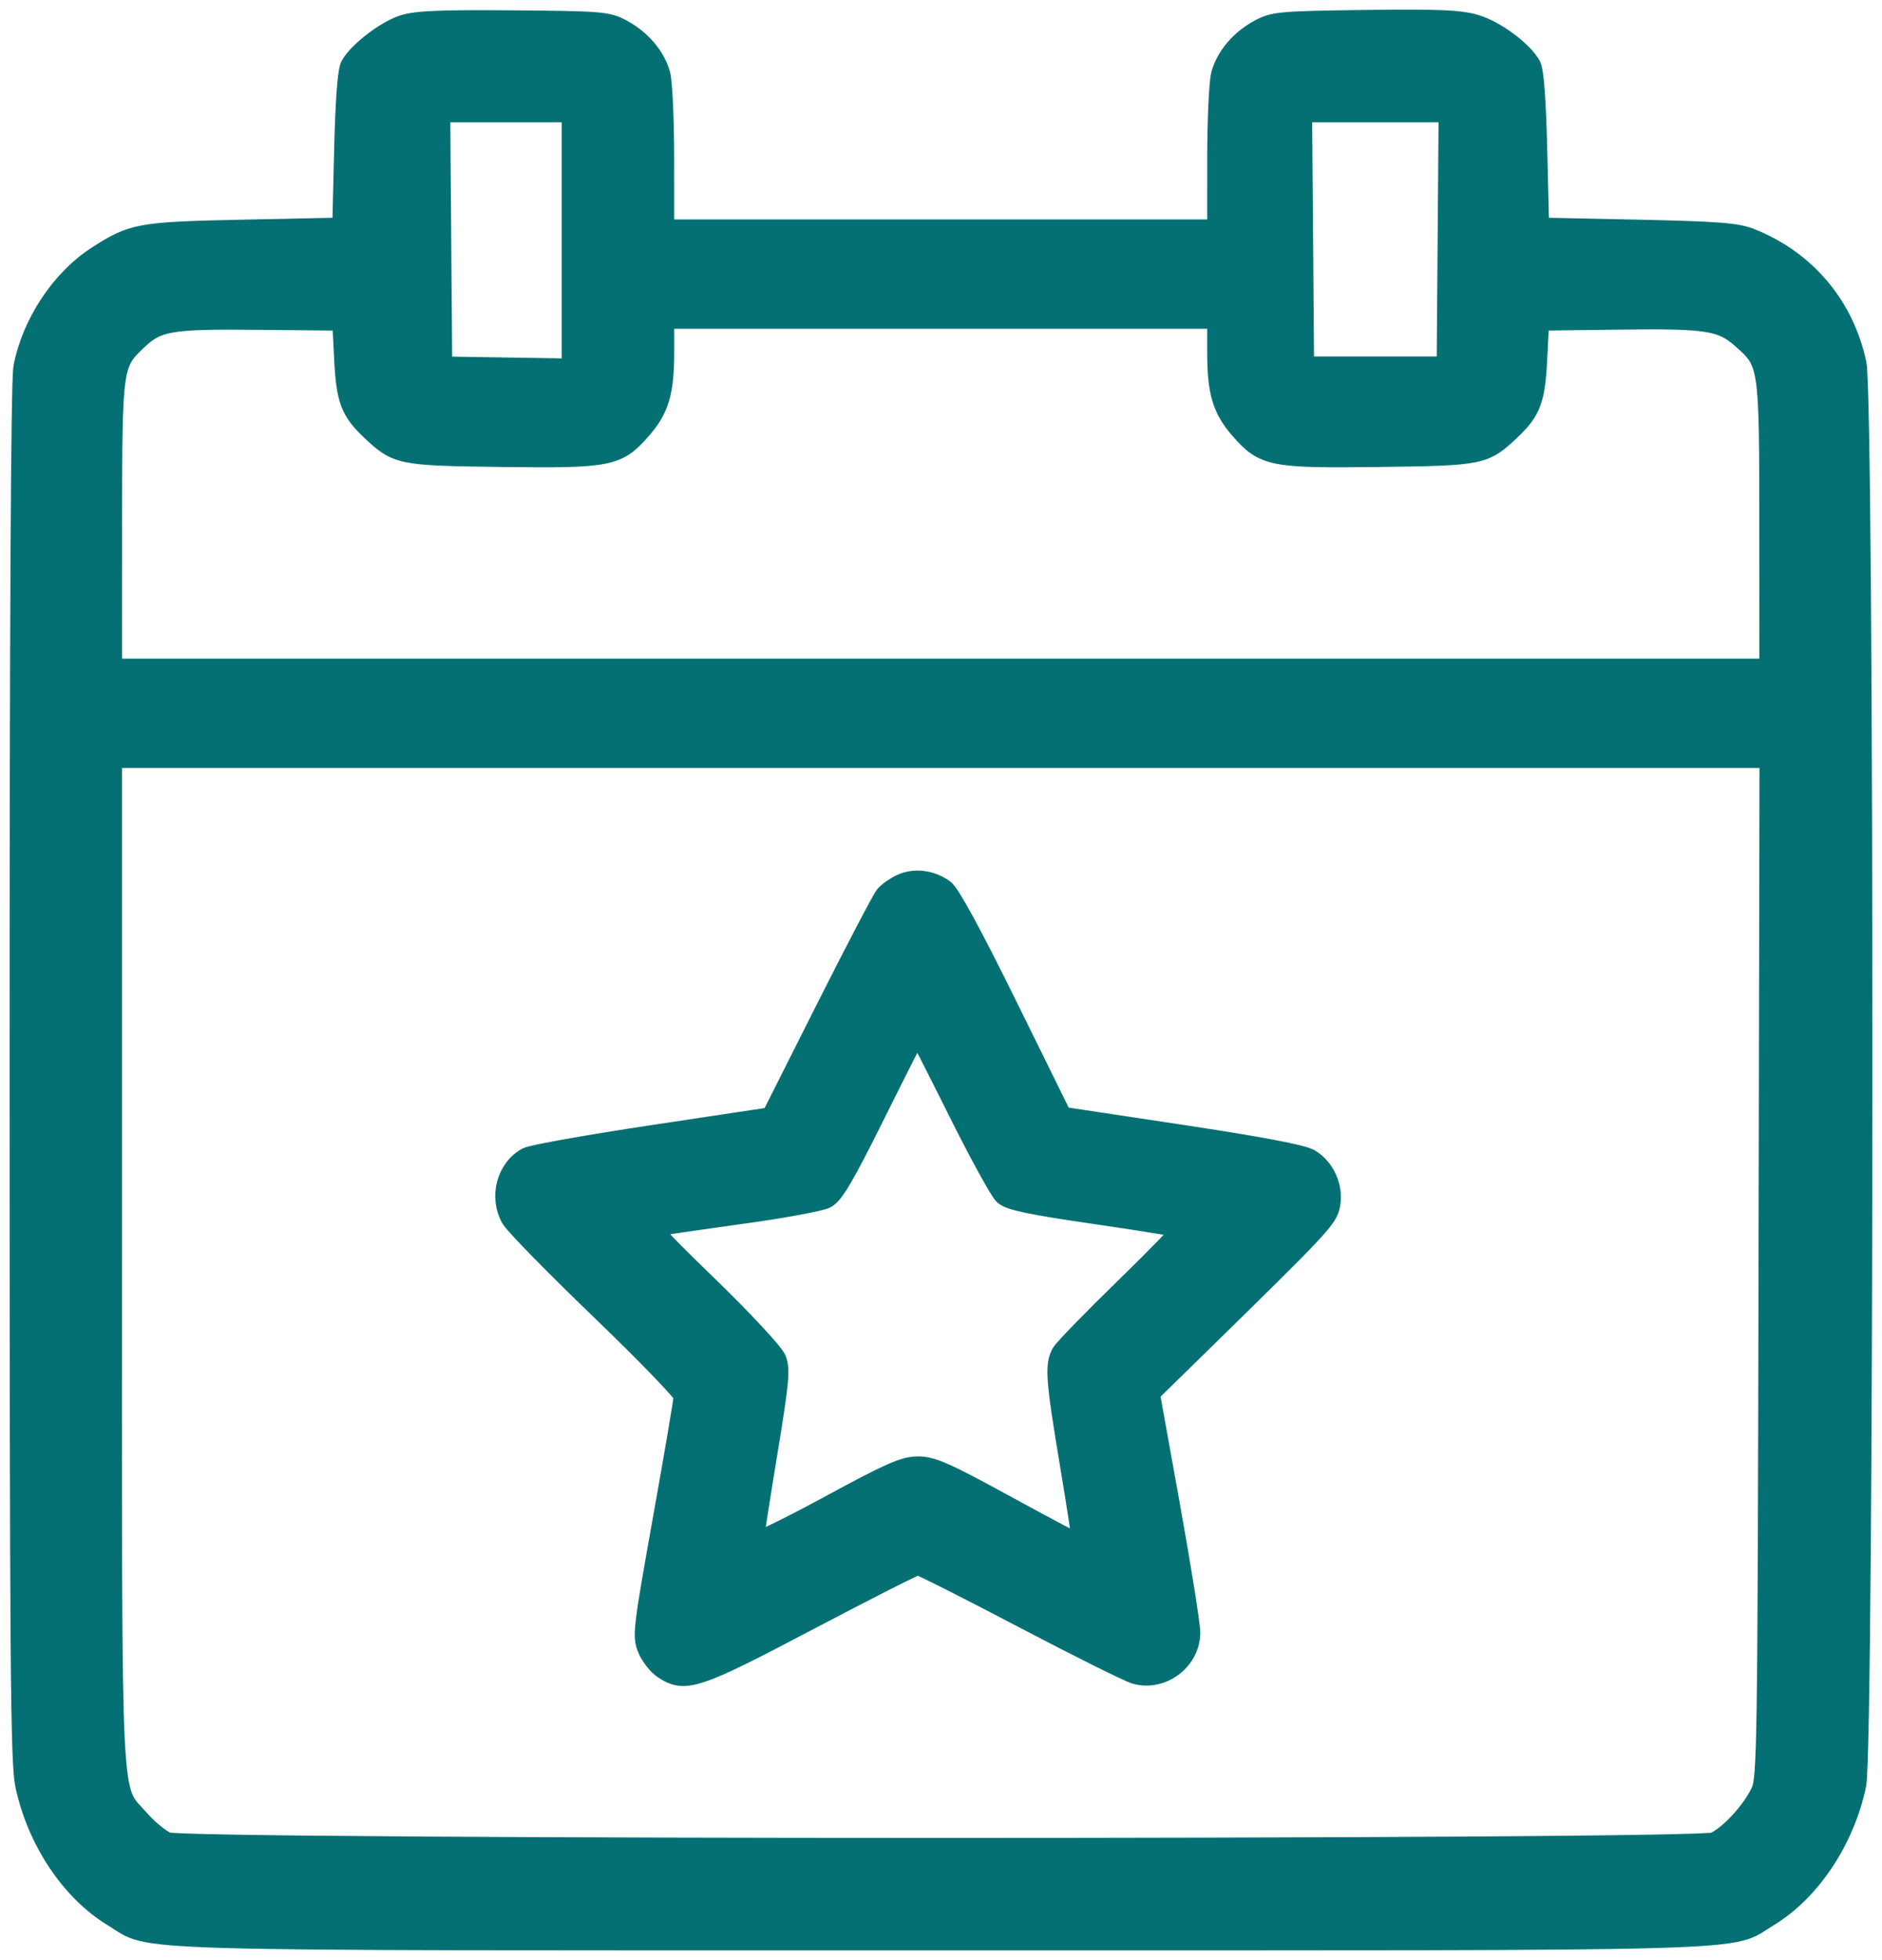 <?xml version="1.0" encoding="UTF-8"?> <svg xmlns="http://www.w3.org/2000/svg" width="98" height="102" viewBox="0 0 98 102" fill="none"><path fill-rule="evenodd" clip-rule="evenodd" d="M21.002 1.275C20.085 1.566 18.652 2.663 18.237 3.392C18.077 3.672 17.964 5.16 17.899 7.819L17.802 11.823L12.751 11.929C7.242 12.044 6.913 12.103 5.033 13.316C3.15 14.532 1.627 16.837 1.195 19.128C1.065 19.819 0.998 32.39 1 55.852C1.003 86.557 1.043 91.714 1.29 92.886C1.899 95.775 3.679 98.443 5.882 99.77C8.063 101.083 5.104 100.999 48.984 100.999C92.865 100.999 89.905 101.083 92.087 99.77C94.29 98.443 96.07 95.775 96.678 92.886C97.098 90.893 97.111 20.917 96.692 18.928C96.053 15.897 94.028 13.508 91.135 12.374C90.422 12.095 89.376 12.016 85.218 11.929L80.166 11.823L80.069 7.819C80.005 5.16 79.891 3.672 79.732 3.392C79.285 2.607 77.855 1.556 76.825 1.255C76.004 1.015 74.88 0.968 71.088 1.018C66.661 1.076 66.324 1.106 65.571 1.51C64.57 2.049 63.825 2.925 63.564 3.869C63.454 4.268 63.363 6.244 63.362 8.258L63.361 11.921H48.984H34.608L34.606 8.258C34.606 6.244 34.515 4.268 34.405 3.869C34.144 2.925 33.398 2.049 32.397 1.51C31.639 1.102 31.333 1.077 26.739 1.038C22.979 1.006 21.683 1.06 21.002 1.275ZM29.75 12.512V19.158L26.399 19.105L23.048 19.051L22.997 12.458L22.945 5.865H26.348H29.75V12.512ZM75.361 12.458L75.309 19.051H71.618H67.927L67.876 12.458L67.824 5.865H71.618H75.412L75.361 12.458ZM17.899 18.66C18.006 20.805 18.223 21.389 19.291 22.399C20.672 23.705 20.81 23.733 26.144 23.801C31.737 23.872 32.161 23.788 33.404 22.369C34.347 21.291 34.608 20.412 34.608 18.296V16.609H48.984H63.361V18.296C63.361 20.412 63.621 21.291 64.565 22.369C65.807 23.788 66.232 23.872 71.825 23.801C77.159 23.733 77.297 23.705 78.677 22.399C79.745 21.389 79.963 20.805 80.069 18.66L80.166 16.707L84.308 16.654C88.918 16.595 89.631 16.706 90.691 17.642C92.1 18.885 92.106 18.927 92.111 27.305L92.115 34.776H48.984H5.854L5.858 27.305C5.863 19.03 5.876 18.936 7.167 17.717C8.223 16.721 8.841 16.618 13.528 16.665L17.802 16.707L17.899 18.66ZM92.07 65.983C92.021 90.897 91.997 92.546 91.673 93.238C91.202 94.247 90.011 95.534 89.255 95.852C88.319 96.246 9.643 96.243 8.704 95.849C8.356 95.703 7.718 95.18 7.286 94.687C5.754 92.937 5.854 94.954 5.854 65.619V39.465H48.988H92.122L92.07 65.983ZM46.944 45.979C46.624 46.124 46.23 46.397 46.07 46.587C45.91 46.777 44.511 49.449 42.962 52.526L40.145 58.12L34.028 59.04C30.664 59.545 27.699 60.073 27.439 60.212C26.354 60.793 25.958 62.293 26.593 63.415C26.78 63.746 28.878 65.888 31.256 68.176C33.634 70.464 35.58 72.478 35.581 72.651C35.582 72.825 35.093 75.698 34.495 79.037C33.466 84.784 33.424 85.145 33.7 85.81C33.861 86.197 34.236 86.674 34.534 86.87C35.676 87.622 36.237 87.435 42.116 84.341C45.123 82.759 47.678 81.464 47.793 81.464C47.909 81.464 50.356 82.698 53.231 84.206C56.107 85.715 58.753 87.033 59.111 87.136C60.507 87.539 62.001 86.416 62.001 84.964C62.001 84.542 61.527 81.567 60.948 78.353L59.895 72.51L62.356 70.102C68.879 63.721 69.154 63.426 69.29 62.681C69.456 61.77 69.003 60.767 68.214 60.298C67.822 60.065 65.635 59.651 61.475 59.024L55.317 58.095L52.49 52.361C50.659 48.644 49.493 46.501 49.179 46.271C48.508 45.78 47.637 45.666 46.944 45.979ZM49.836 57.779C50.946 60.008 52.037 61.998 52.261 62.201C52.579 62.489 53.642 62.711 57.057 63.207C59.47 63.557 61.485 63.885 61.534 63.934C61.584 63.984 60.245 65.367 58.559 67.007C56.872 68.648 55.386 70.176 55.257 70.404C54.895 71.038 54.952 71.788 55.694 76.232C56.072 78.493 56.356 80.366 56.325 80.394C56.295 80.421 54.565 79.511 52.481 78.37C49.274 76.614 48.559 76.295 47.819 76.292C47.074 76.289 46.374 76.597 43.107 78.368C40.997 79.511 39.269 80.346 39.267 80.223C39.264 80.1 39.583 78.049 39.975 75.665C40.596 71.889 40.655 71.253 40.438 70.724C40.3 70.391 38.752 68.723 36.998 67.018C33.939 64.046 33.831 63.914 34.354 63.812C34.654 63.754 36.604 63.471 38.687 63.184C40.771 62.897 42.718 62.538 43.014 62.386C43.438 62.169 43.997 61.216 45.635 57.918C46.78 55.612 47.74 53.725 47.767 53.725C47.794 53.725 48.725 55.549 49.836 57.779Z" fill="#047074" stroke="#047074"></path></svg> 